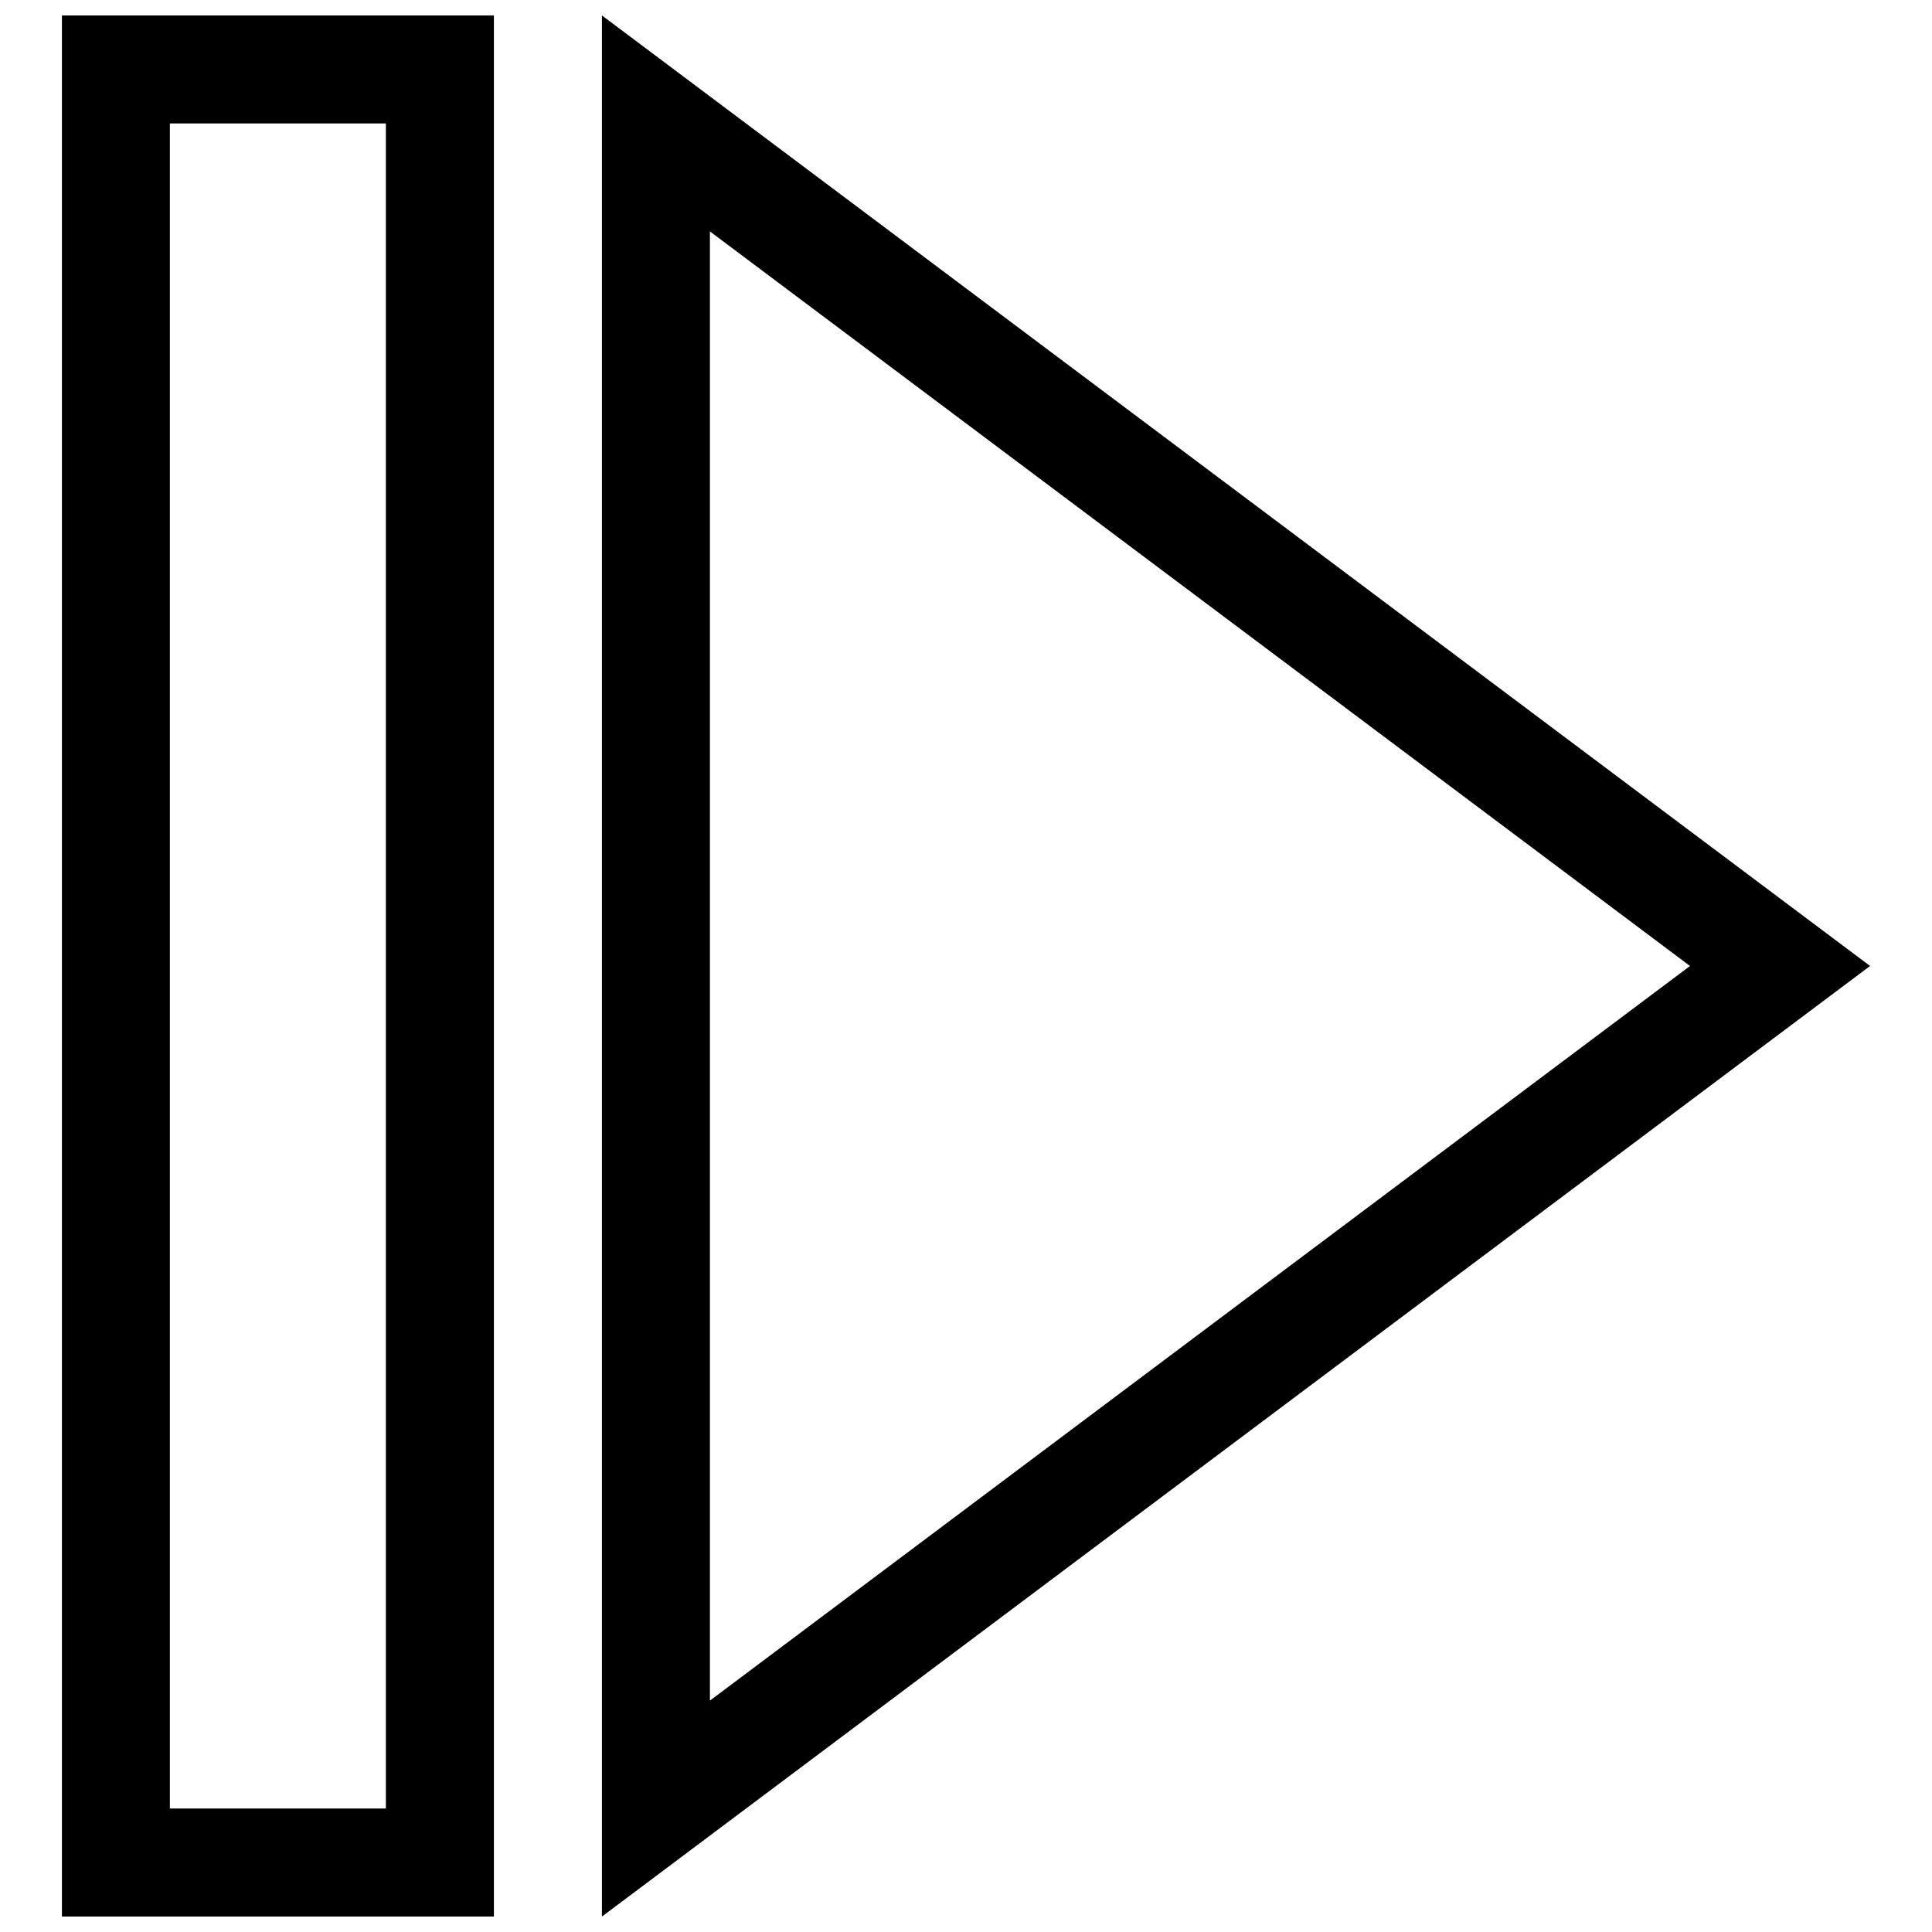<?xml version="1.0" encoding="UTF-8"?>
<!-- Uploaded to: SVG Repo, www.svgrepo.com, Generator: SVG Repo Mixer Tools -->
<svg width="800px" height="800px" version="1.1" viewBox="144 144 512 512" xmlns="http://www.w3.org/2000/svg">
 <defs>
  <clipPath id="a">
   <path d="m160 148.09h480v503.81h-480z"/>
  </clipPath>
 </defs>
 <g clip-path="url(#a)">
  <path d="m189.02 176.72h57.242v446.55l-57.242 0.004zm114.5-28.625v503.81l336.07-251.91zm28.617 57.234 259.73 194.67-259.73 194.68zm-171.73-57.234v503.81h114.48v-503.81z" fill-rule="evenodd"/>
 </g>
</svg>